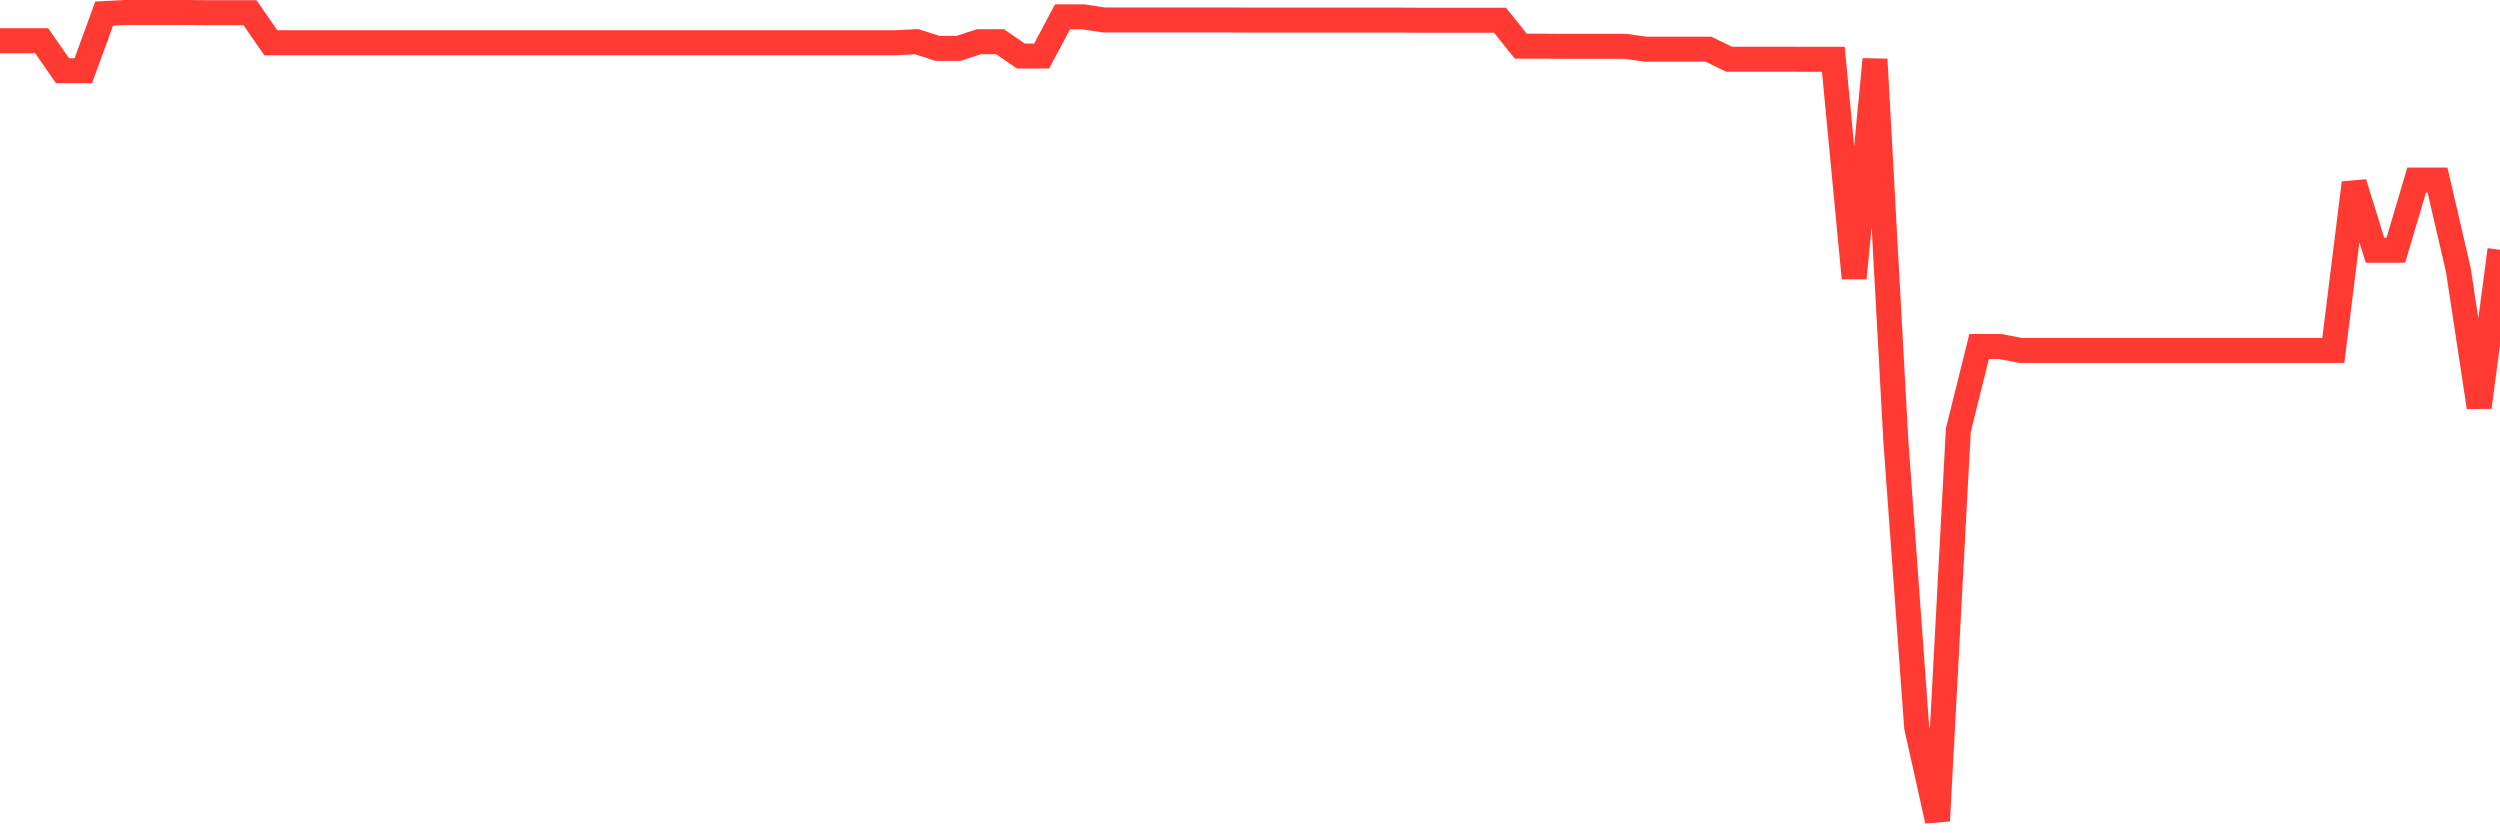 <svg
  xmlns="http://www.w3.org/2000/svg"
  xmlns:xlink="http://www.w3.org/1999/xlink"
  width="120"
  height="40"
  viewBox="0 0 120 40"
  preserveAspectRatio="none"
>
  <polyline
    points="0,1.954 1,1.954 2,1.954 3,3.392 4,3.392 5,0.652 6,0.6 7,0.6 8,0.6 9,0.6 10,0.611 11,0.611 12,0.611 13,2.052 14,2.052 15,2.052 16,2.052 17,2.052 18,2.052 19,2.052 20,2.052 21,2.052 22,2.052 23,2.052 24,2.052 25,2.052 26,2.052 27,2.052 28,2.052 29,2.052 30,2.052 31,2.052 32,2.052 33,2.052 34,2.052 35,2.052 36,2.052 37,2.052 38,2.052 39,2.052 40,2.052 41,2.052 42,2.052 43,2.052 44,2 45,2.322 46,2.322 47,2 48,2 49,2.689 50,2.689 51,0.809 52,0.809 53,0.959 54,0.959 55,0.959 56,0.959 57,0.959 58,0.959 59,0.959 60,0.964 61,0.964 62,0.964 63,0.964 64,0.964 65,0.964 66,0.964 67,0.964 68,0.97 69,0.97 70,0.97 71,0.97 72,0.97 73,2.215 74,2.215 75,2.224 76,2.224 77,2.224 78,2.224 79,2.359 80,2.359 81,2.359 82,2.359 83,2.844 84,2.844 85,2.844 86,2.844 87,2.847 88,2.847 89,13.352 90,2.847 91,21.153 92,34.904 93,39.4 94,20.64 95,16.631 96,16.631 97,16.821 98,16.821 99,16.821 100,16.821 101,16.821 102,16.821 103,16.821 104,16.821 105,16.821 106,16.821 107,16.821 108,16.821 109,16.821 110,16.821 111,16.821 112,16.821 113,8.778 114,12.012 115,12.012 116,8.64 117,8.64 118,12.956 119,19.547 120,11.989"
    fill="none"
    stroke="#ff3a33"
    stroke-width="1.2"
  >
  </polyline>
</svg>